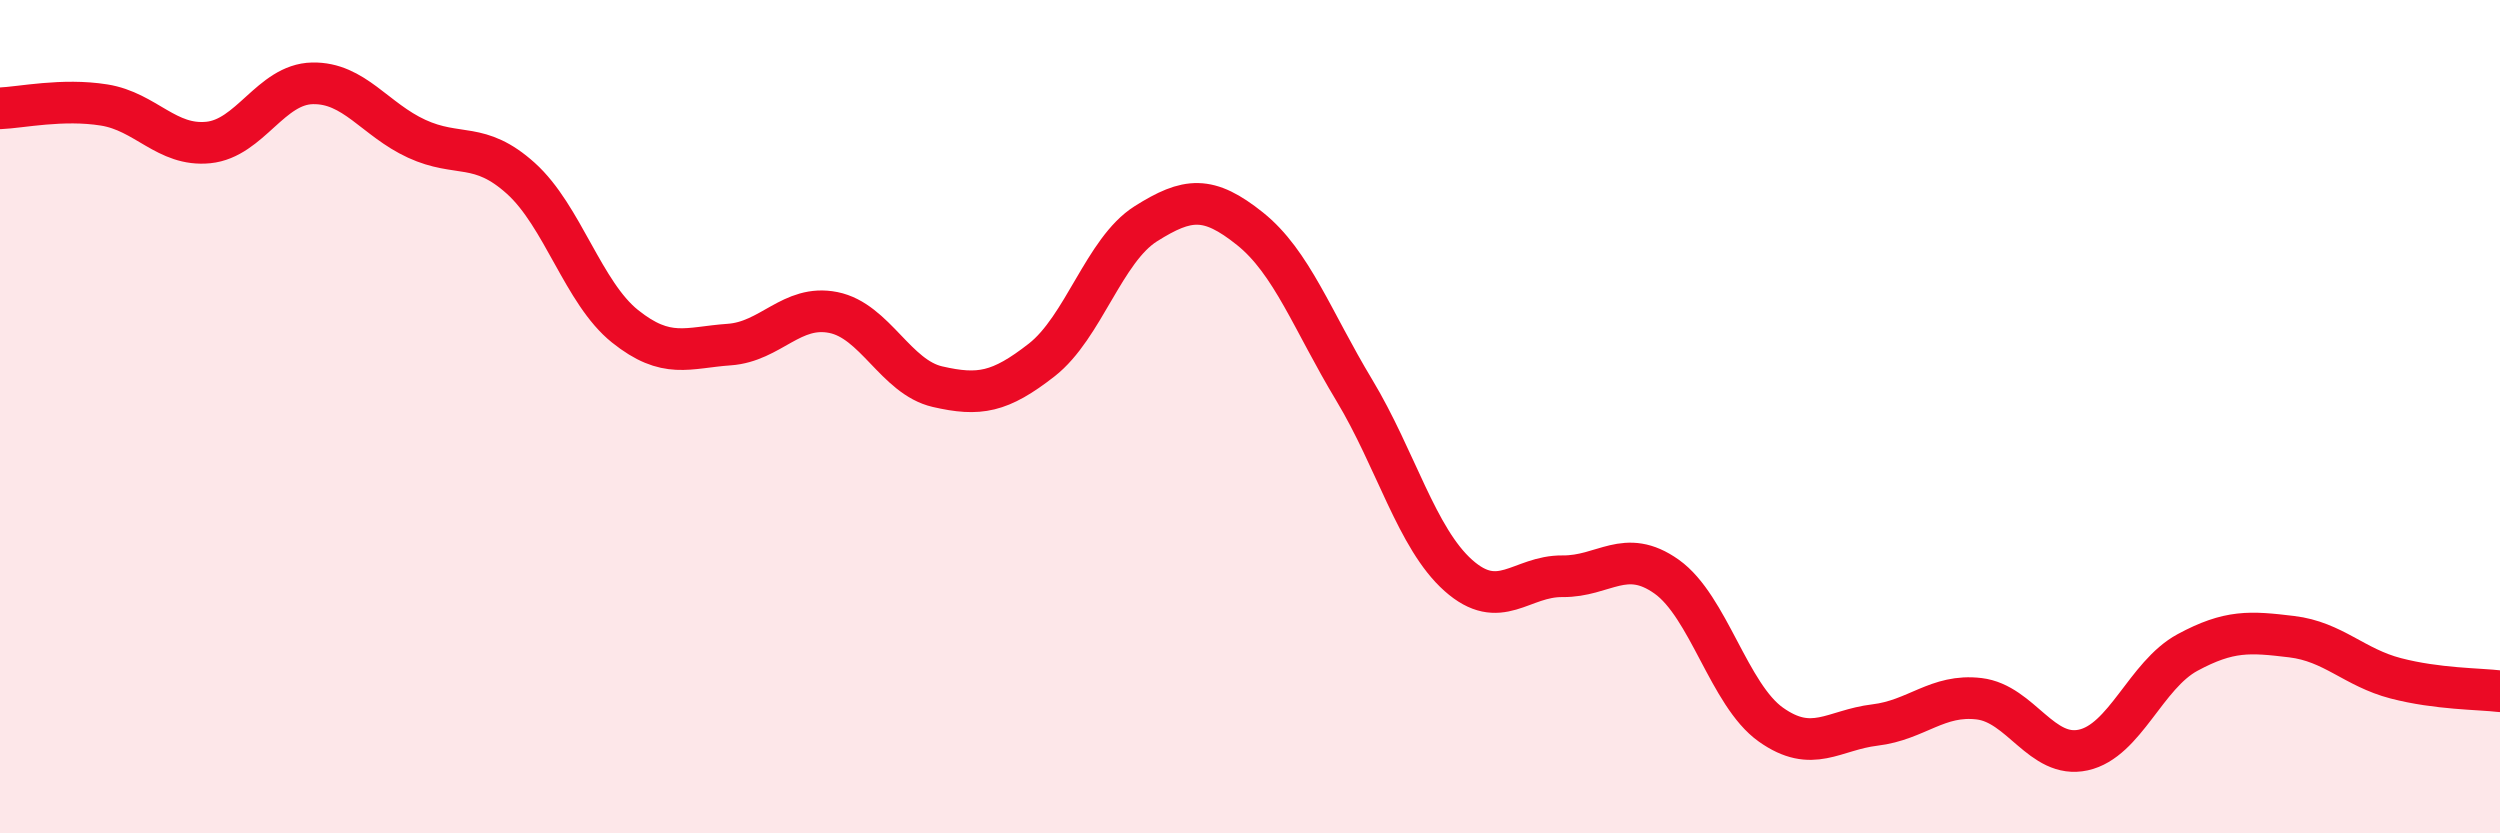 
    <svg width="60" height="20" viewBox="0 0 60 20" xmlns="http://www.w3.org/2000/svg">
      <path
        d="M 0,2.6 C 0.5,2.58 1.5,2.36 2.5,2.52 C 3.5,2.68 4,3.52 5,3.42 C 6,3.32 6.5,2.02 7.5,2 C 8.5,1.98 9,2.87 10,3.33 C 11,3.79 11.5,3.38 12.5,4.28 C 13.5,5.18 14,7.03 15,7.83 C 16,8.63 16.5,8.34 17.5,8.27 C 18.5,8.2 19,7.3 20,7.5 C 21,7.7 21.5,9.05 22.5,9.28 C 23.5,9.51 24,9.42 25,8.64 C 26,7.86 26.5,6 27.5,5.37 C 28.5,4.74 29,4.69 30,5.49 C 31,6.29 31.5,7.7 32.5,9.36 C 33.5,11.02 34,12.92 35,13.81 C 36,14.7 36.5,13.82 37.5,13.83 C 38.5,13.84 39,13.13 40,13.84 C 41,14.55 41.5,16.68 42.5,17.39 C 43.5,18.1 44,17.52 45,17.4 C 46,17.28 46.5,16.65 47.5,16.77 C 48.5,16.89 49,18.22 50,18 C 51,17.78 51.5,16.2 52.5,15.66 C 53.5,15.12 54,15.16 55,15.28 C 56,15.4 56.5,16.02 57.5,16.28 C 58.5,16.54 59.5,16.53 60,16.59L60 20L0 20Z"
        fill="#EB0A25"
        opacity="0.1"
        stroke-linecap="round"
        stroke-linejoin="round"
      />
      <path
        d="M 0,2.6 C 0.5,2.58 1.5,2.36 2.5,2.52 C 3.5,2.68 4,3.52 5,3.42 C 6,3.32 6.5,2.02 7.5,2 C 8.5,1.98 9,2.87 10,3.33 C 11,3.79 11.5,3.38 12.5,4.28 C 13.5,5.18 14,7.03 15,7.83 C 16,8.63 16.5,8.34 17.5,8.27 C 18.5,8.2 19,7.3 20,7.5 C 21,7.7 21.5,9.05 22.5,9.28 C 23.5,9.51 24,9.42 25,8.64 C 26,7.86 26.5,6 27.5,5.37 C 28.5,4.74 29,4.69 30,5.49 C 31,6.29 31.5,7.7 32.5,9.36 C 33.5,11.02 34,12.92 35,13.81 C 36,14.7 36.5,13.82 37.5,13.83 C 38.5,13.84 39,13.13 40,13.84 C 41,14.55 41.5,16.68 42.5,17.39 C 43.5,18.1 44,17.52 45,17.4 C 46,17.28 46.5,16.65 47.5,16.77 C 48.5,16.89 49,18.22 50,18 C 51,17.78 51.5,16.2 52.5,15.66 C 53.5,15.12 54,15.16 55,15.28 C 56,15.4 56.5,16.02 57.5,16.28 C 58.5,16.54 59.5,16.53 60,16.59"
        stroke="#EB0A25"
        stroke-width="1"
        fill="none"
        stroke-linecap="round"
        stroke-linejoin="round"
      />
    </svg>
  